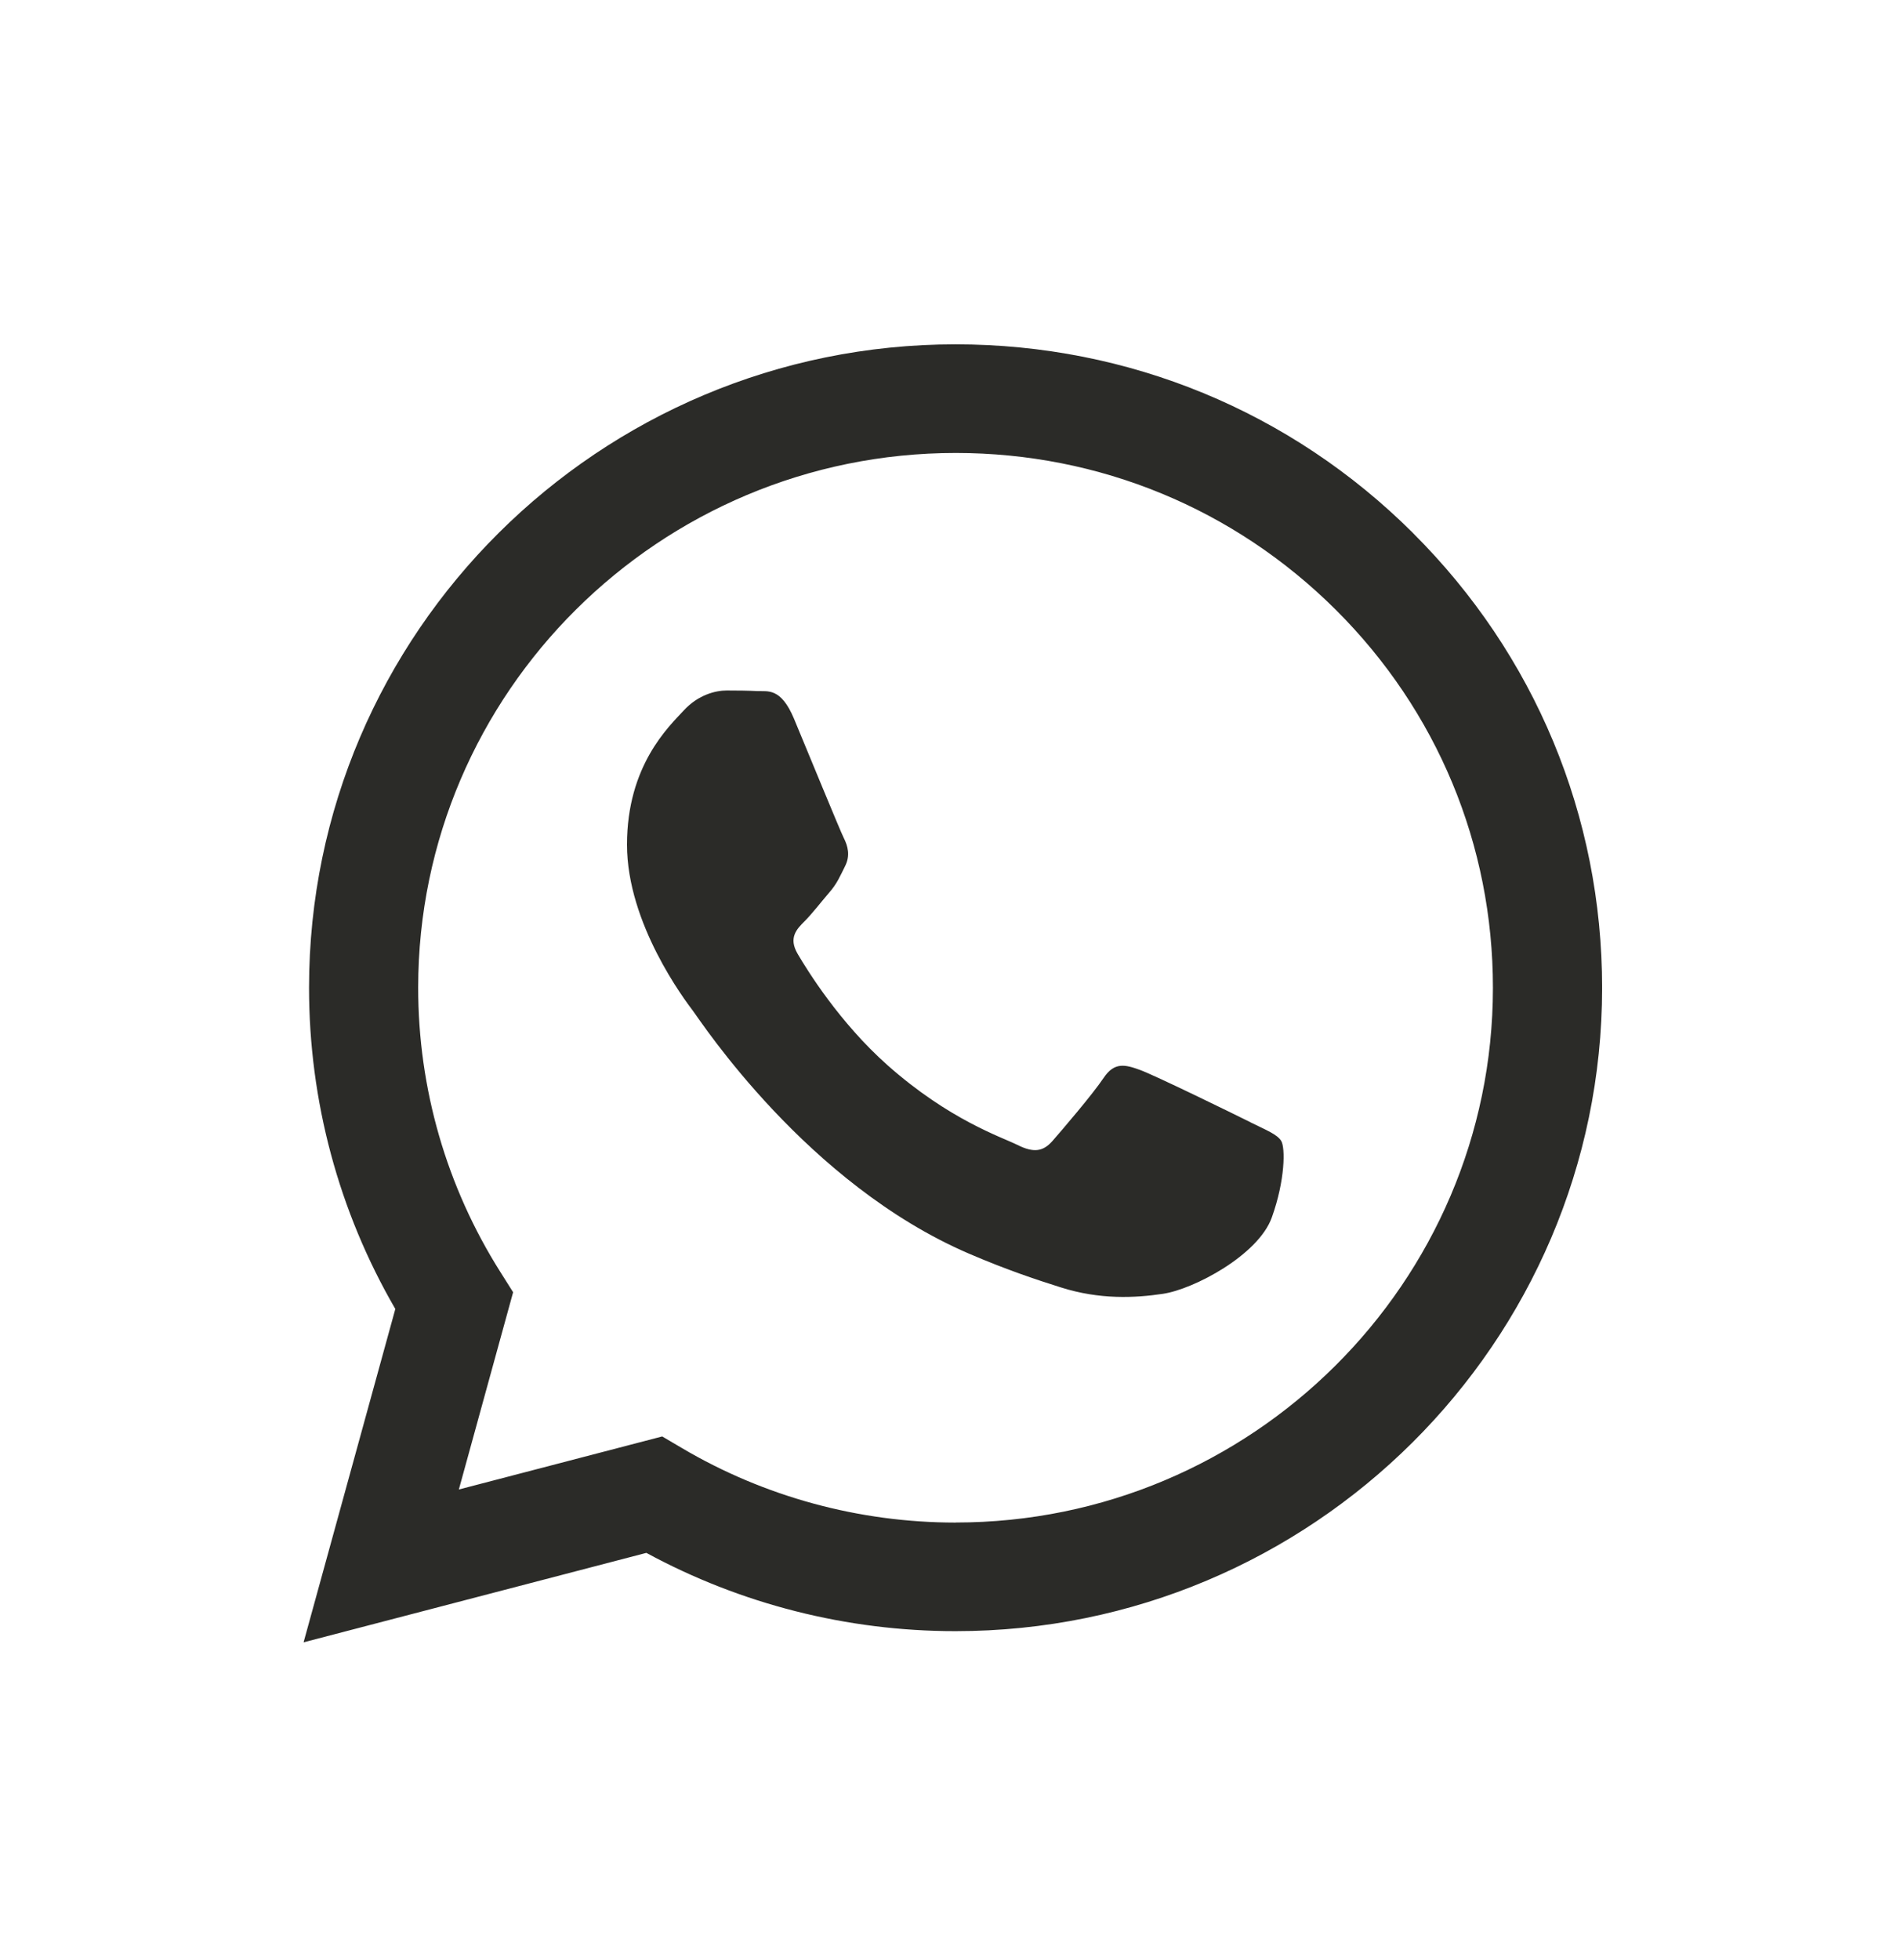 <svg width="32" height="33" viewBox="0 0 32 33" fill="none" xmlns="http://www.w3.org/2000/svg">
<path fill-rule="evenodd" clip-rule="evenodd" d="M23.796 8.972C21.741 6.926 19.007 5.798 16.094 5.797C10.092 5.797 5.207 10.654 5.205 16.625C5.204 18.534 5.705 20.396 6.658 22.038L5.113 27.65L10.886 26.144C12.476 27.007 14.267 27.462 16.089 27.462H16.094C22.095 27.462 26.98 22.604 26.983 16.634C26.984 13.74 25.852 11.02 23.796 8.973V8.972ZM16.094 25.634H16.09C14.466 25.633 12.873 25.199 11.484 24.379L11.153 24.184L7.728 25.077L8.642 21.756L8.427 21.415C7.521 19.982 7.042 18.326 7.043 16.625C7.045 11.663 11.105 7.626 16.098 7.626C18.515 7.627 20.787 8.564 22.496 10.265C24.205 11.966 25.145 14.228 25.144 16.633C25.142 21.596 21.082 25.633 16.094 25.633V25.634ZM21.058 18.893C20.786 18.757 19.448 18.103 19.199 18.013C18.949 17.922 18.768 17.877 18.587 18.148C18.406 18.419 17.884 19.029 17.726 19.209C17.567 19.39 17.408 19.412 17.136 19.276C16.864 19.141 15.987 18.855 14.948 17.934C14.139 17.216 13.593 16.331 13.434 16.059C13.275 15.788 13.418 15.642 13.553 15.508C13.675 15.386 13.825 15.191 13.961 15.033C14.098 14.876 14.143 14.762 14.233 14.582C14.324 14.402 14.279 14.244 14.211 14.108C14.143 13.973 13.599 12.641 13.372 12.099C13.151 11.572 12.927 11.643 12.76 11.635C12.601 11.627 12.42 11.625 12.239 11.625C12.057 11.625 11.762 11.693 11.513 11.964C11.263 12.235 10.56 12.889 10.56 14.221C10.56 15.552 11.535 16.839 11.672 17.02C11.808 17.201 13.59 19.933 16.319 21.106C16.968 21.385 17.475 21.551 17.871 21.676C18.522 21.882 19.115 21.853 19.584 21.783C20.107 21.706 21.194 21.129 21.42 20.497C21.647 19.865 21.647 19.323 21.579 19.21C21.511 19.097 21.33 19.029 21.058 18.894L21.058 18.893Z" fill="#2B2B28"/>
</svg>
